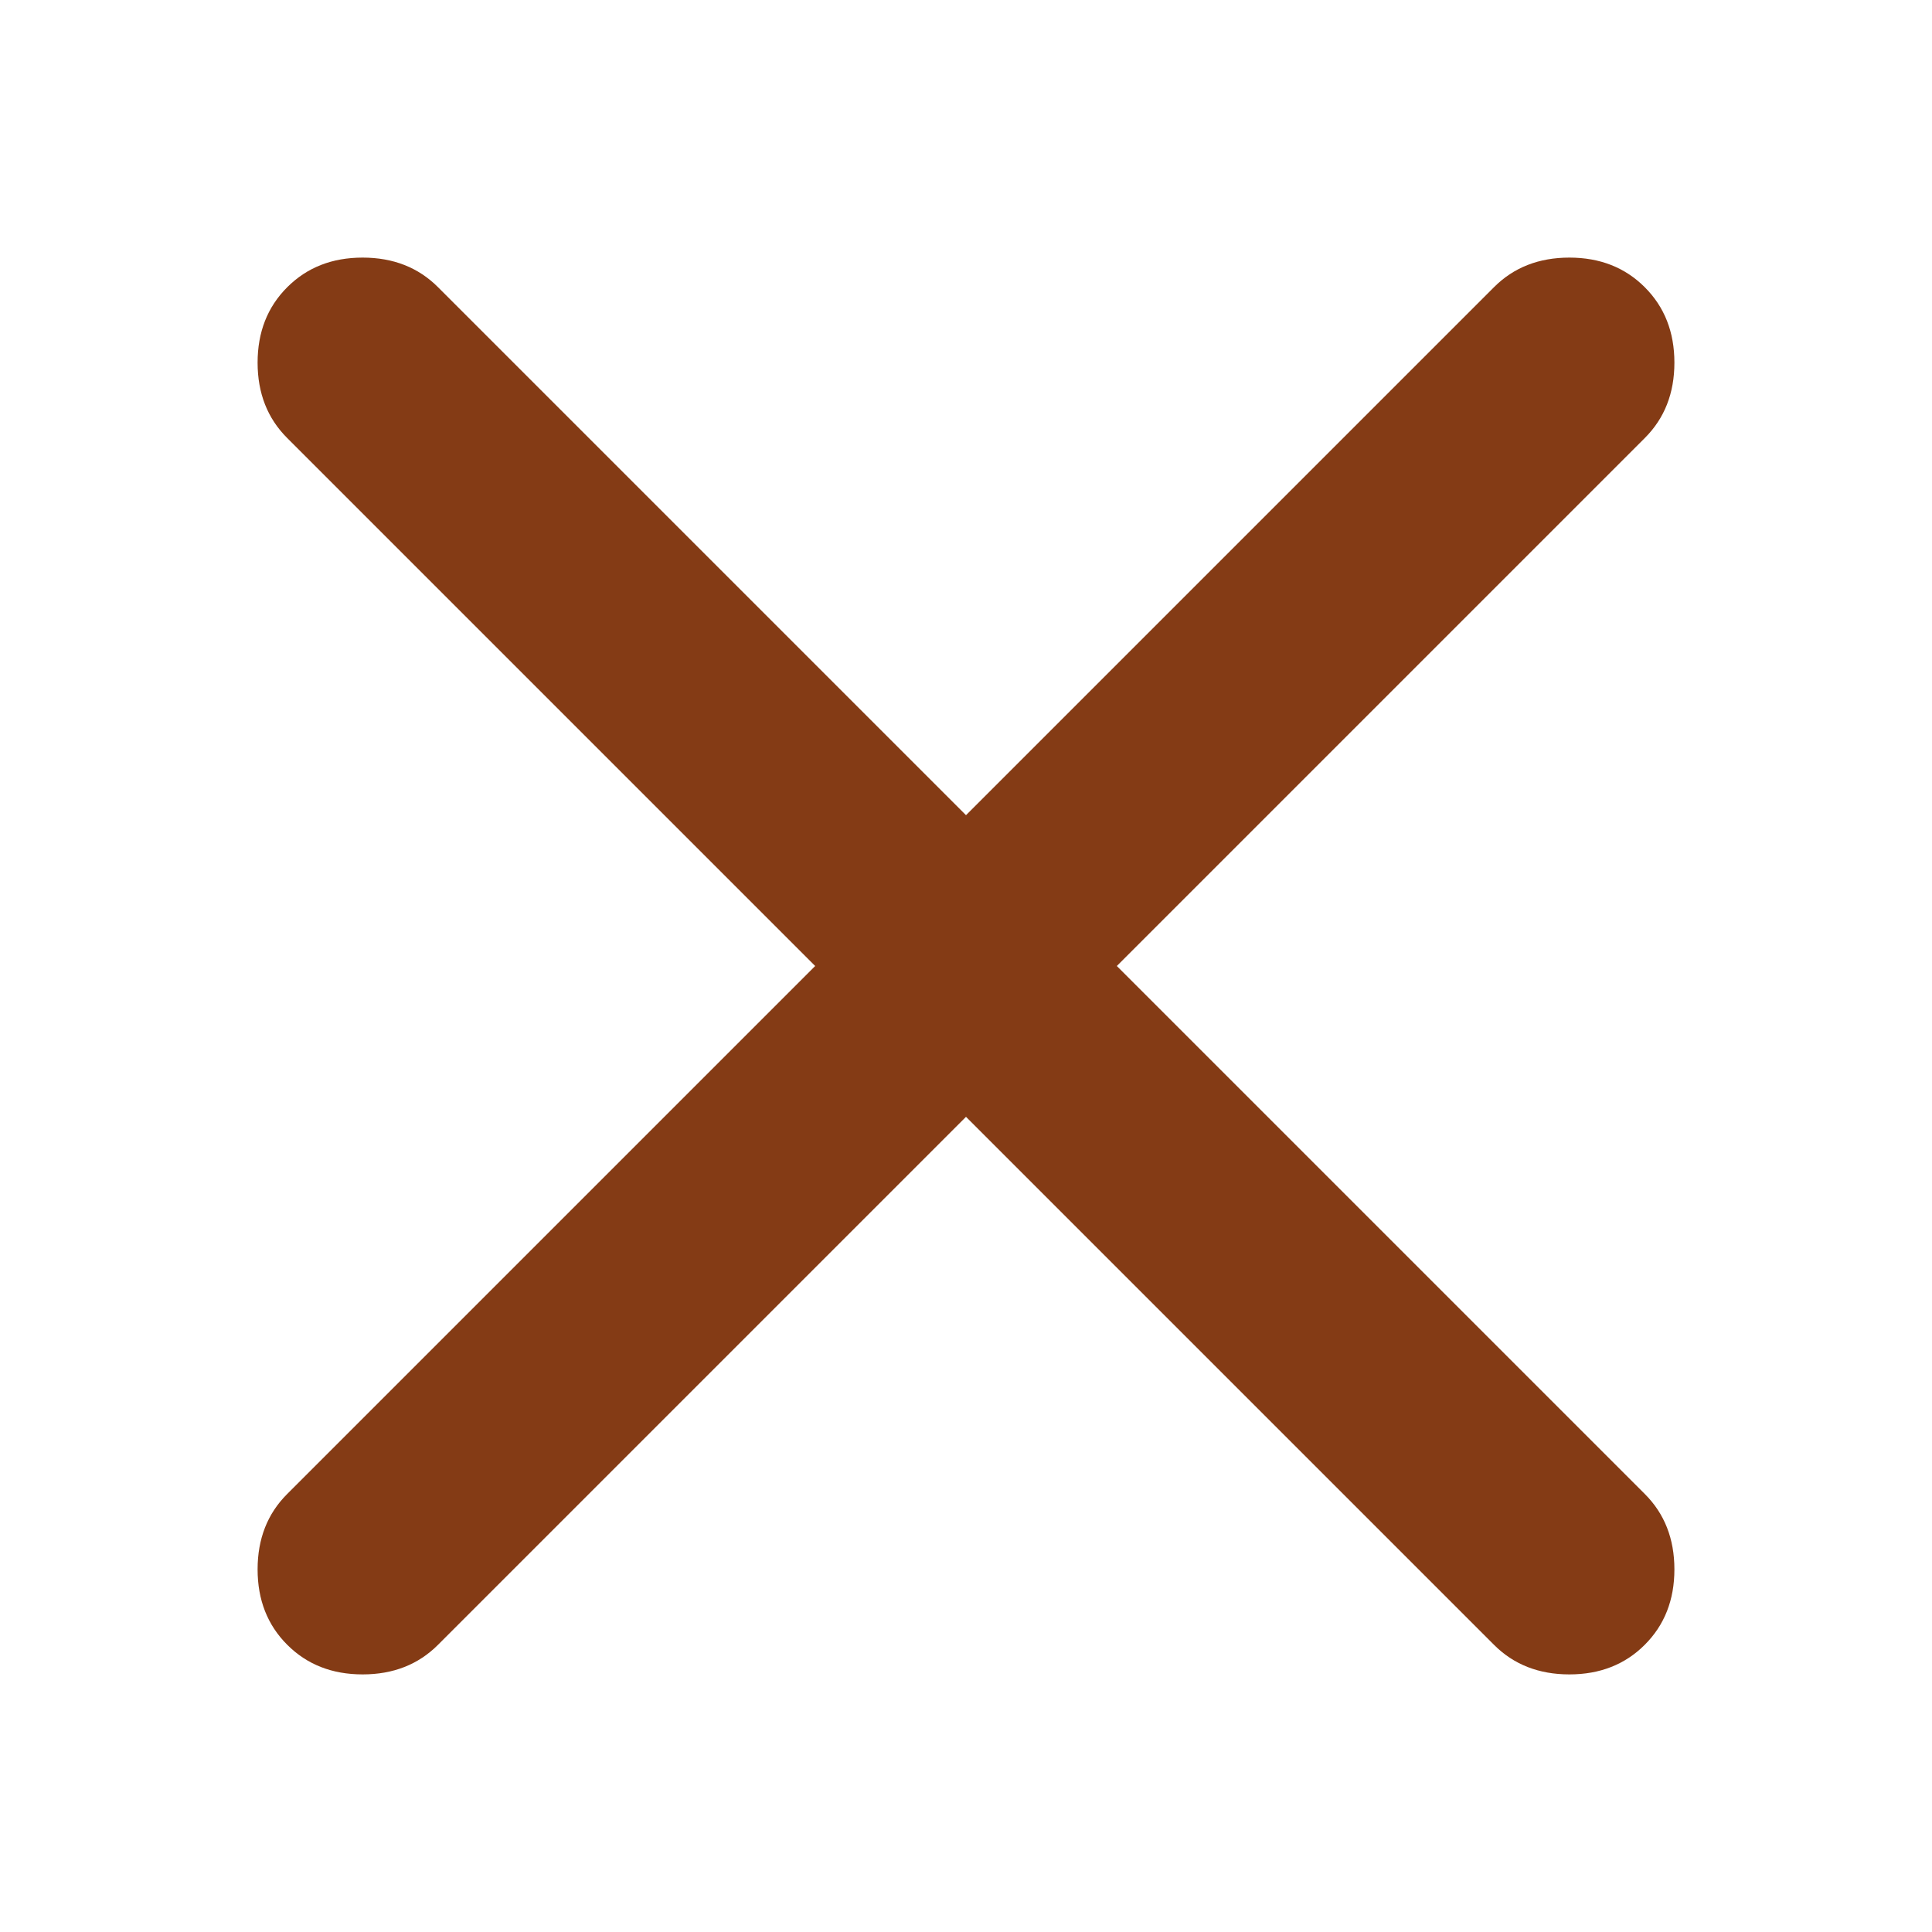 <svg width="30" height="30" viewBox="0 0 30 30" fill="none" xmlns="http://www.w3.org/2000/svg">
<path d="M15 17.342L6.802 25.54C6.496 25.847 6.105 26 5.631 26C5.157 26 4.767 25.847 4.46 25.54C4.153 25.233 4 24.843 4 24.369C4 23.895 4.153 23.504 4.46 23.198L12.658 15L4.46 6.802C4.153 6.496 4 6.105 4 5.631C4 5.157 4.153 4.767 4.46 4.46C4.767 4.153 5.157 4 5.631 4C6.105 4 6.496 4.153 6.802 4.46L15 12.658L23.198 4.46C23.504 4.153 23.895 4 24.369 4C24.843 4 25.233 4.153 25.54 4.46C25.847 4.767 26 5.157 26 5.631C26 6.105 25.847 6.496 25.54 6.802L17.342 15L25.54 23.198C25.847 23.504 26 23.895 26 24.369C26 24.843 25.847 25.233 25.54 25.54C25.233 25.847 24.843 26 24.369 26C23.895 26 23.504 25.847 23.198 25.54L15 17.342Z" fill="#843B15"/>
</svg>
